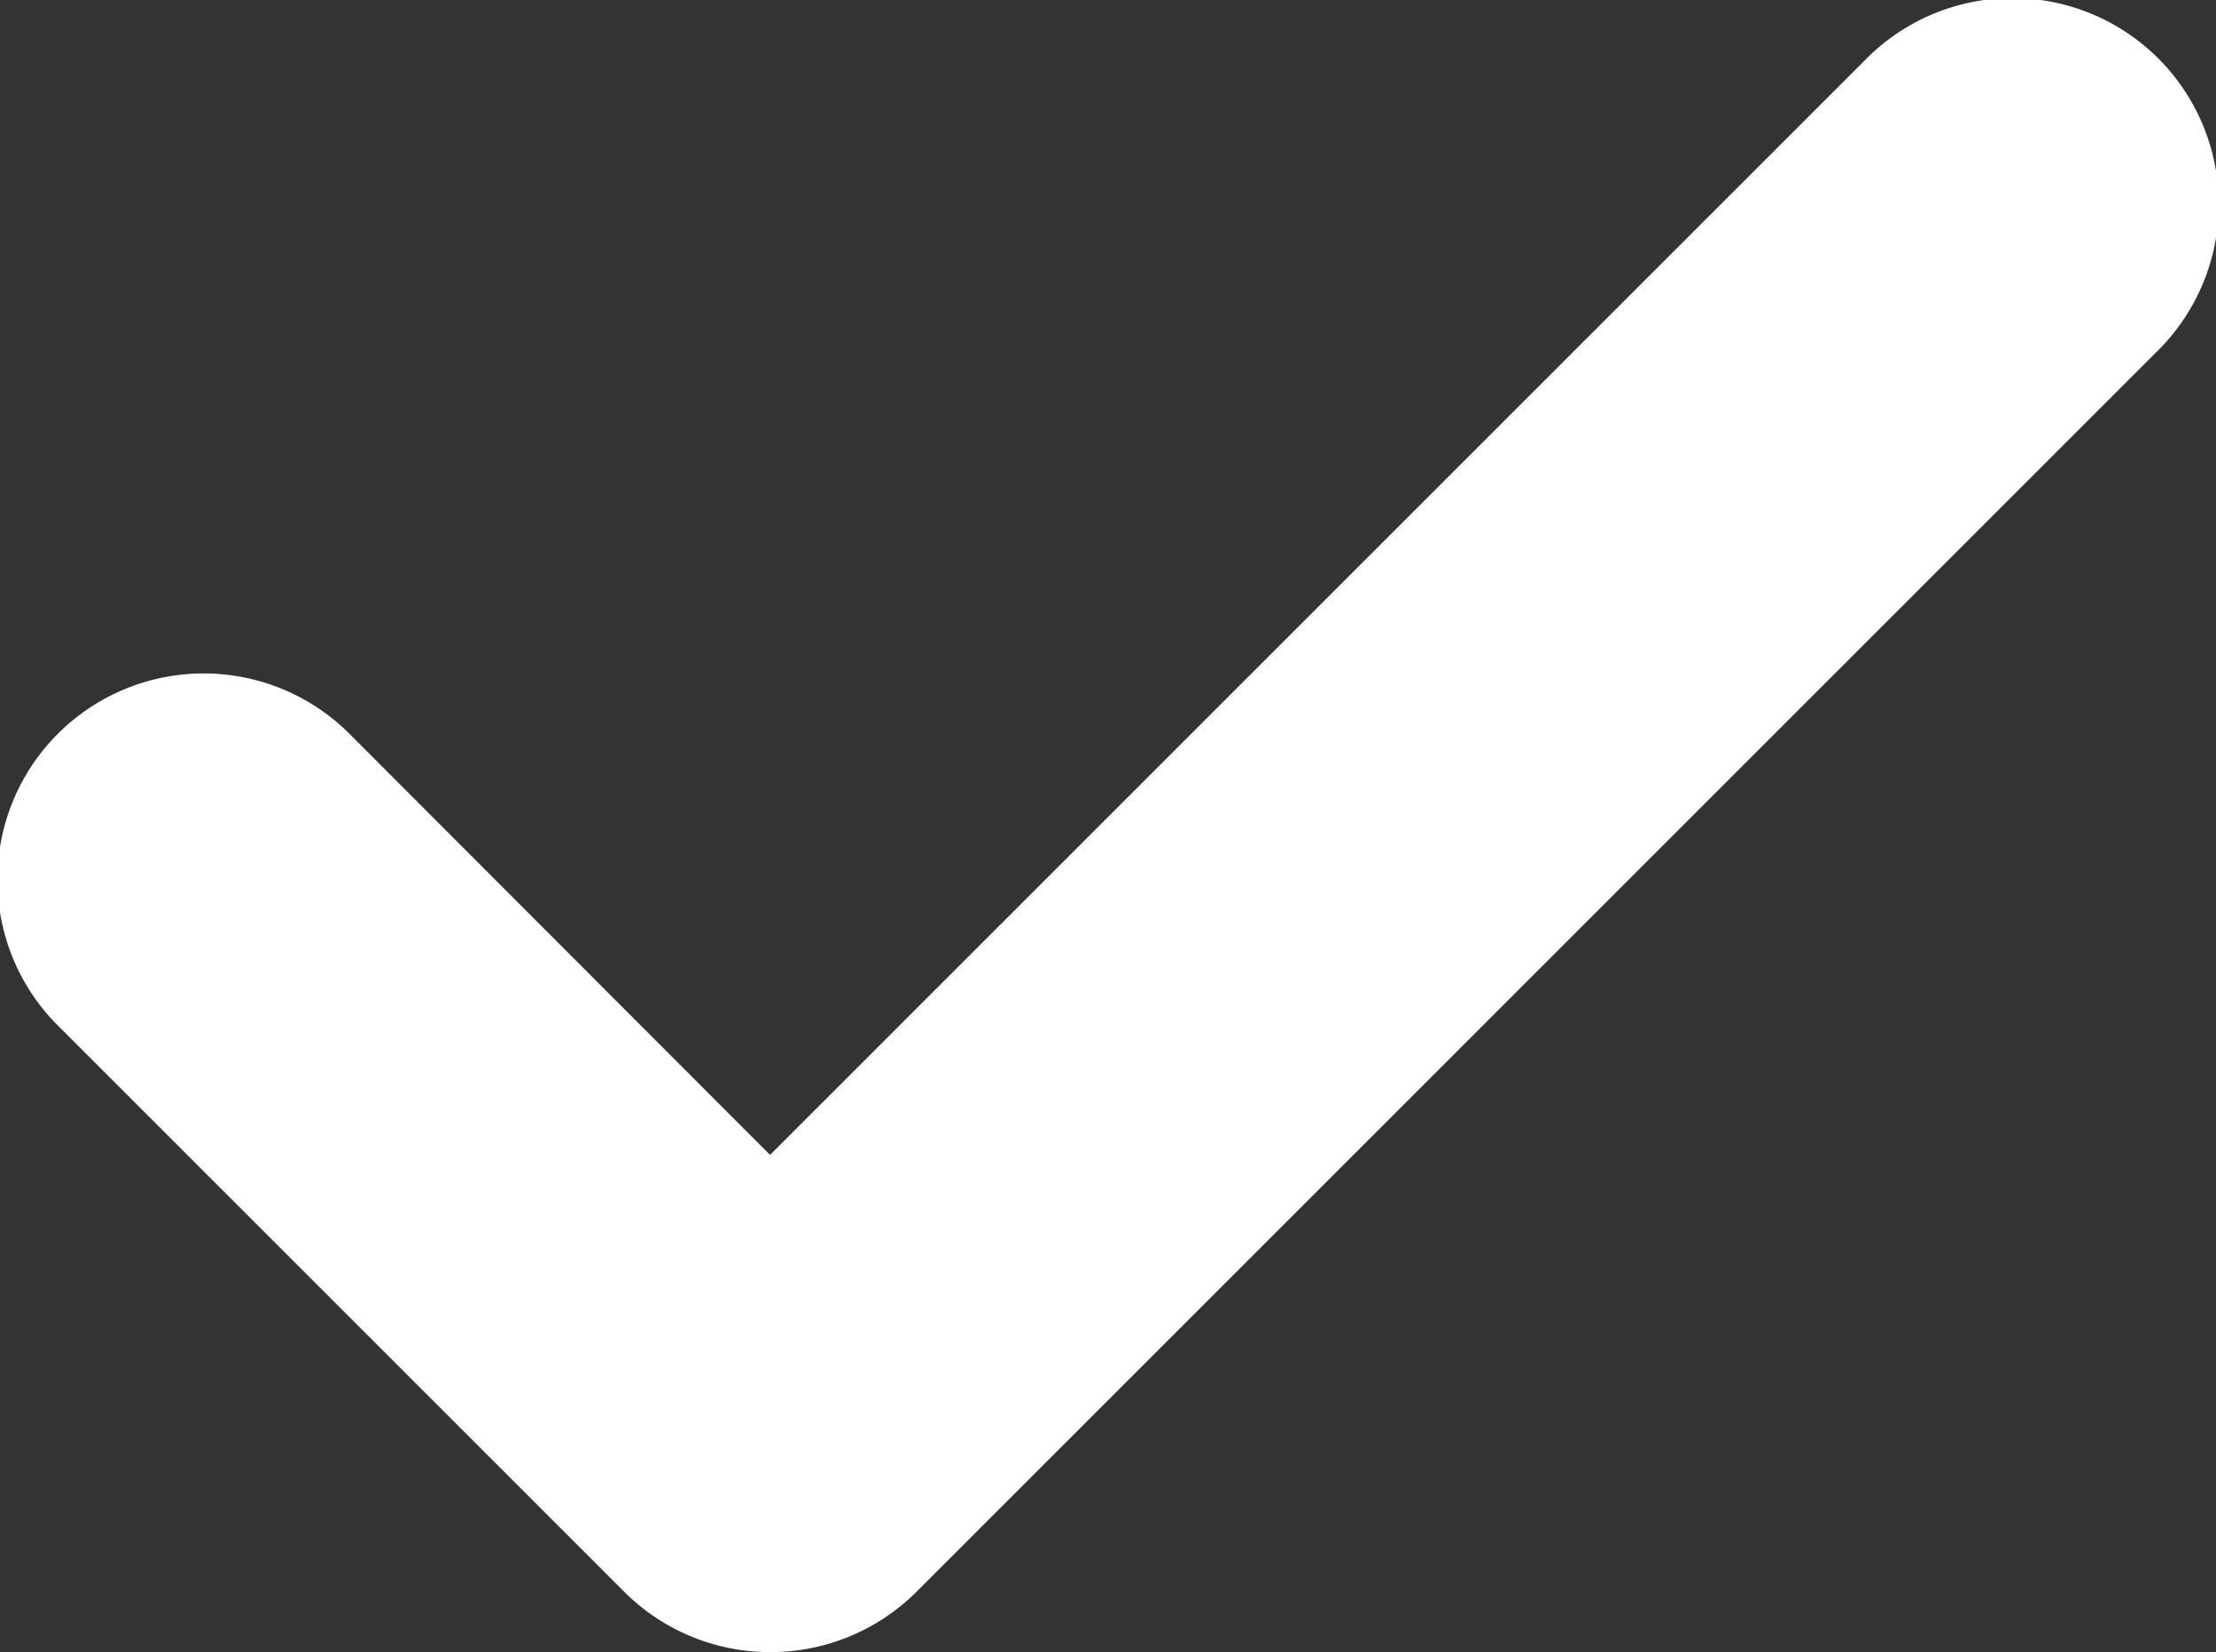 <?xml version="1.0" encoding="UTF-8"?>
<svg xmlns="http://www.w3.org/2000/svg" width="16.115" height="12.017" viewBox="0 0 16.115 12.017">
  <rect x="0" y="0" width="16.115" height="12.017" fill="#333333" stroke="none"/>
  <path id="Easy_to_use" data-name="Easy to use" d="M10.1,19.516a1.5,1.5,0,0,1-1.061-.439l-4.1-4.1a1.5,1.5,0,1,1,2.121-2.121L10.1,15.9l7.956-7.956a1.5,1.5,0,1,1,2.121,2.121l-9.016,9.016A1.5,1.5,0,0,1,10.1,19.516Z" transform="translate(-4.5 -7.5)" fill="#fff"></path>
</svg>
